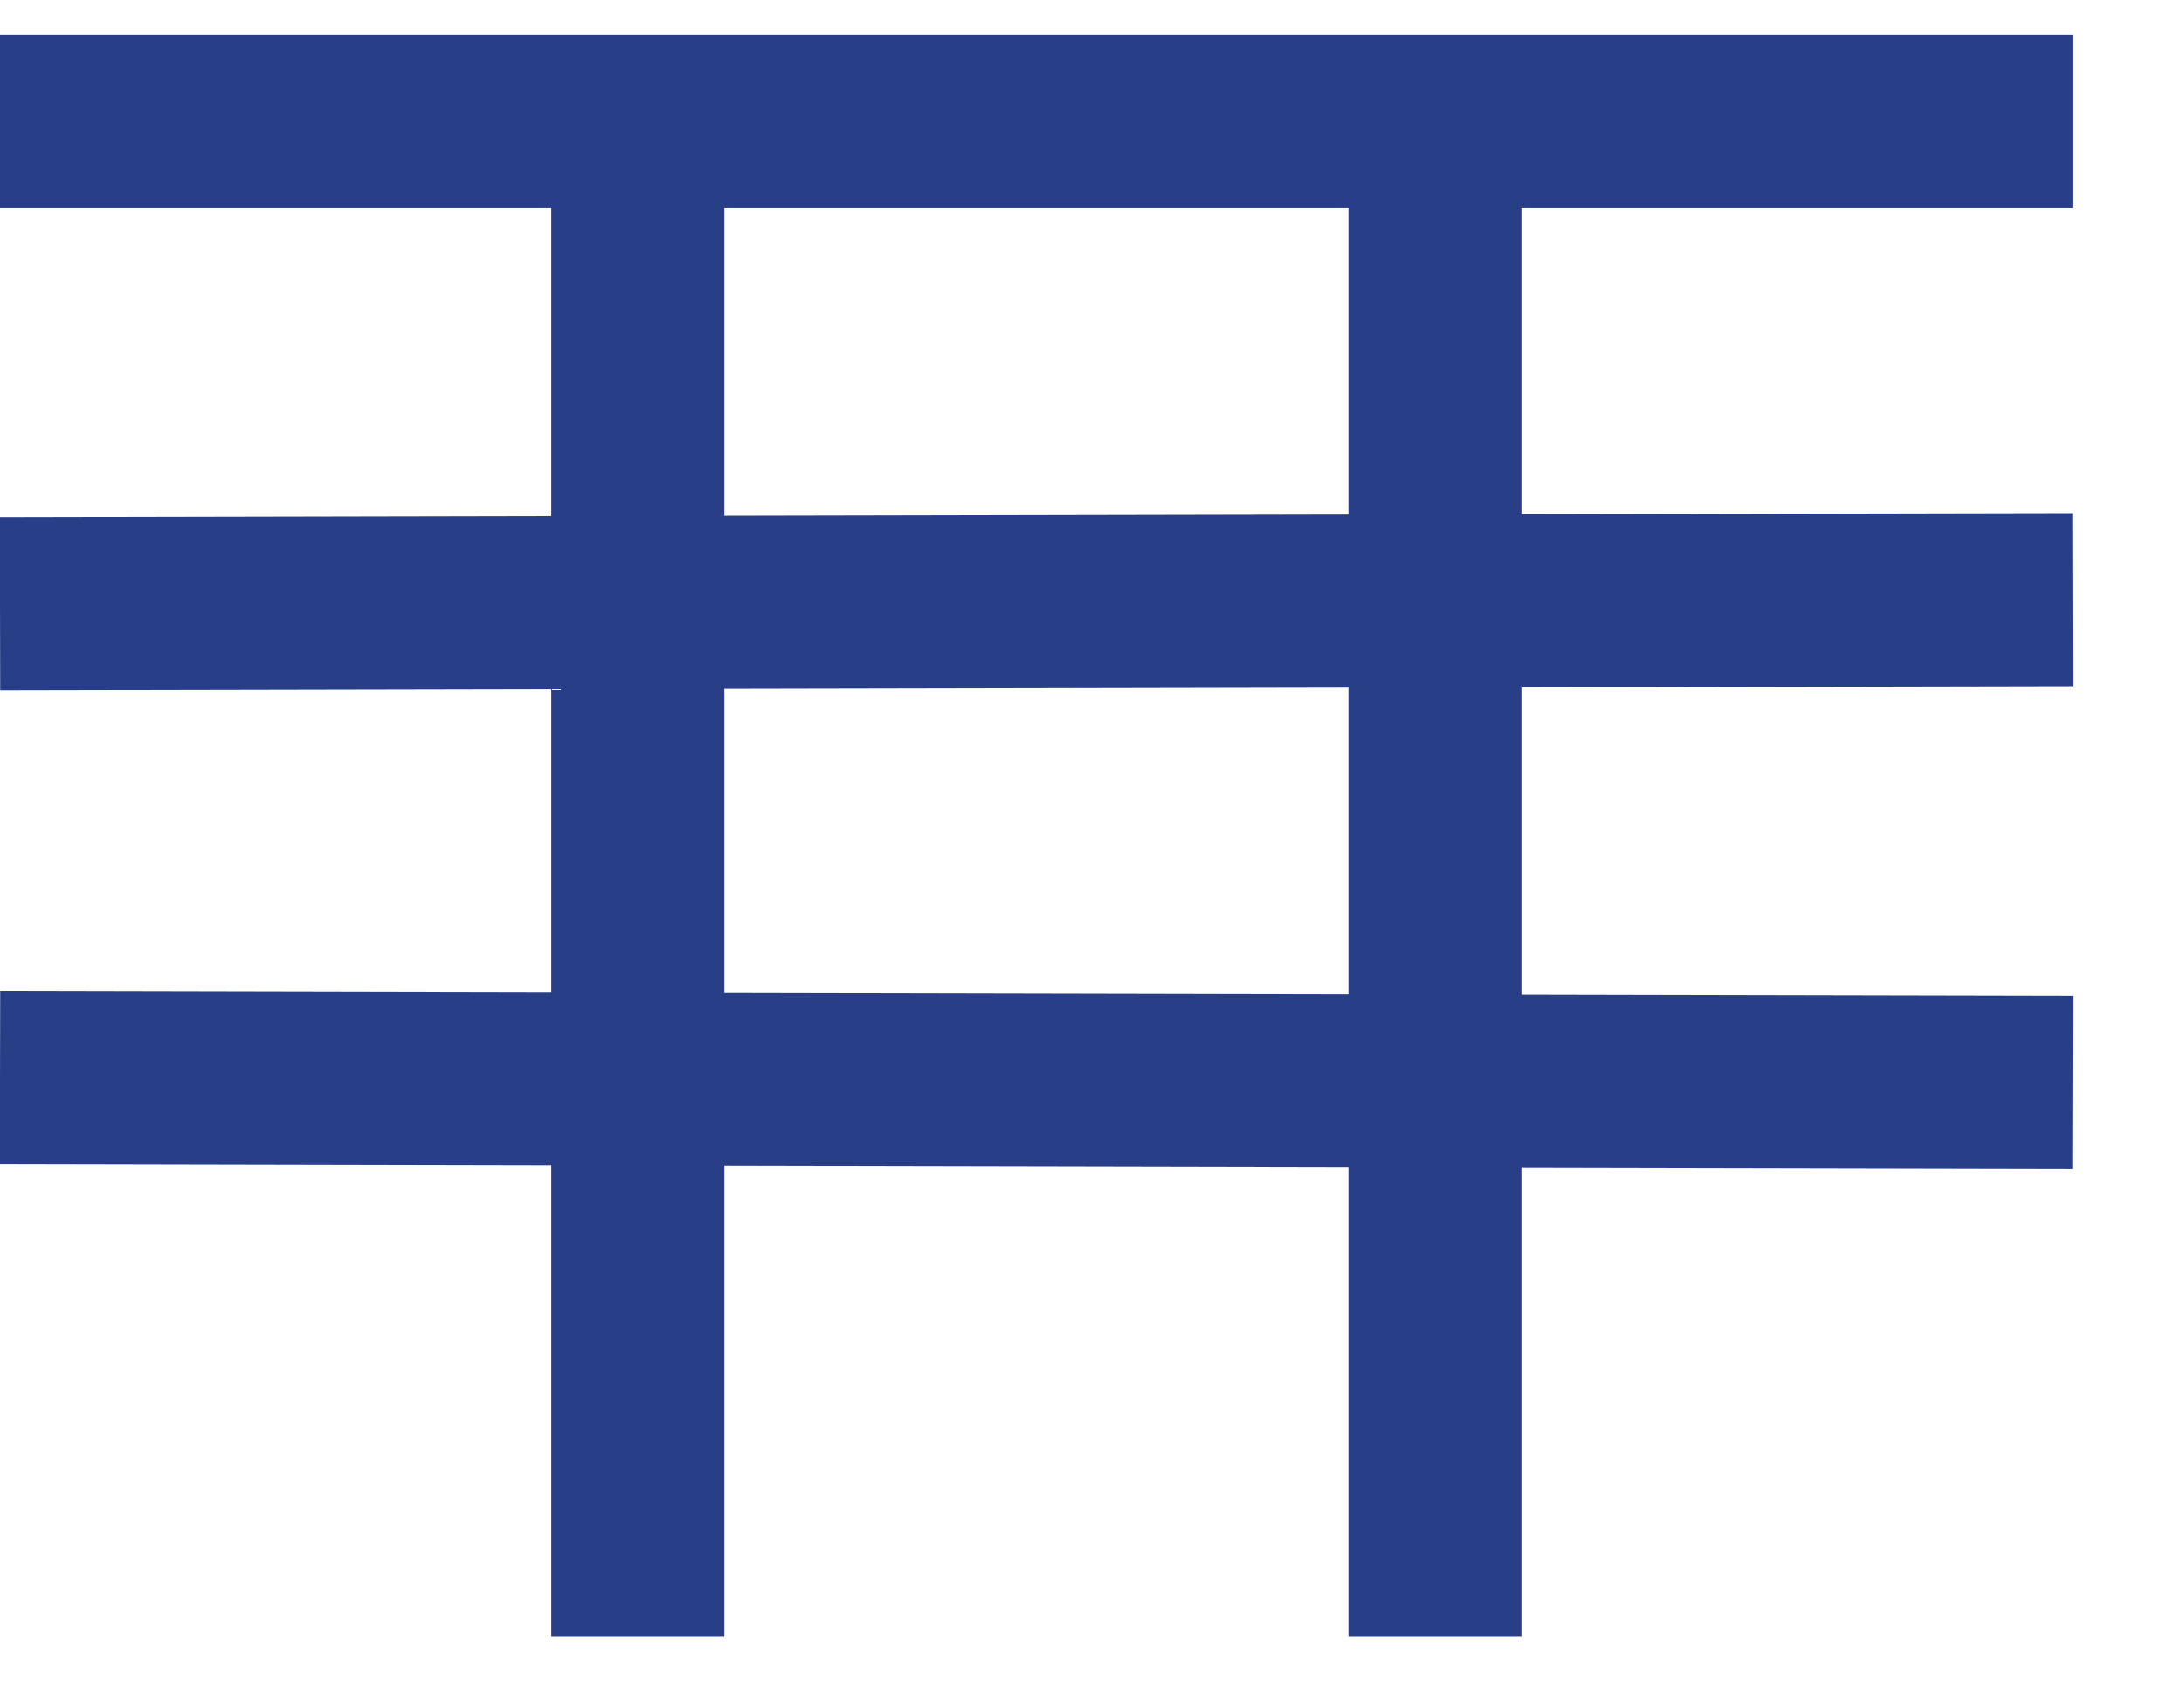 <?xml version="1.0" encoding="utf-8"?>
<svg xmlns="http://www.w3.org/2000/svg" fill="none" height="100%" overflow="visible" preserveAspectRatio="none" style="display: block;" viewBox="0 0 18 14" width="100%">
<path d="M17.085 1L11.828 1M0 1H5.257M11.828 1V13.489M11.828 1H5.257M5.257 1V13.489M0 4.977L17.085 4.943M0 8.885L17.085 8.92" id="Vector 271" stroke="#283F88" stroke-width="1.426"/>
</svg>